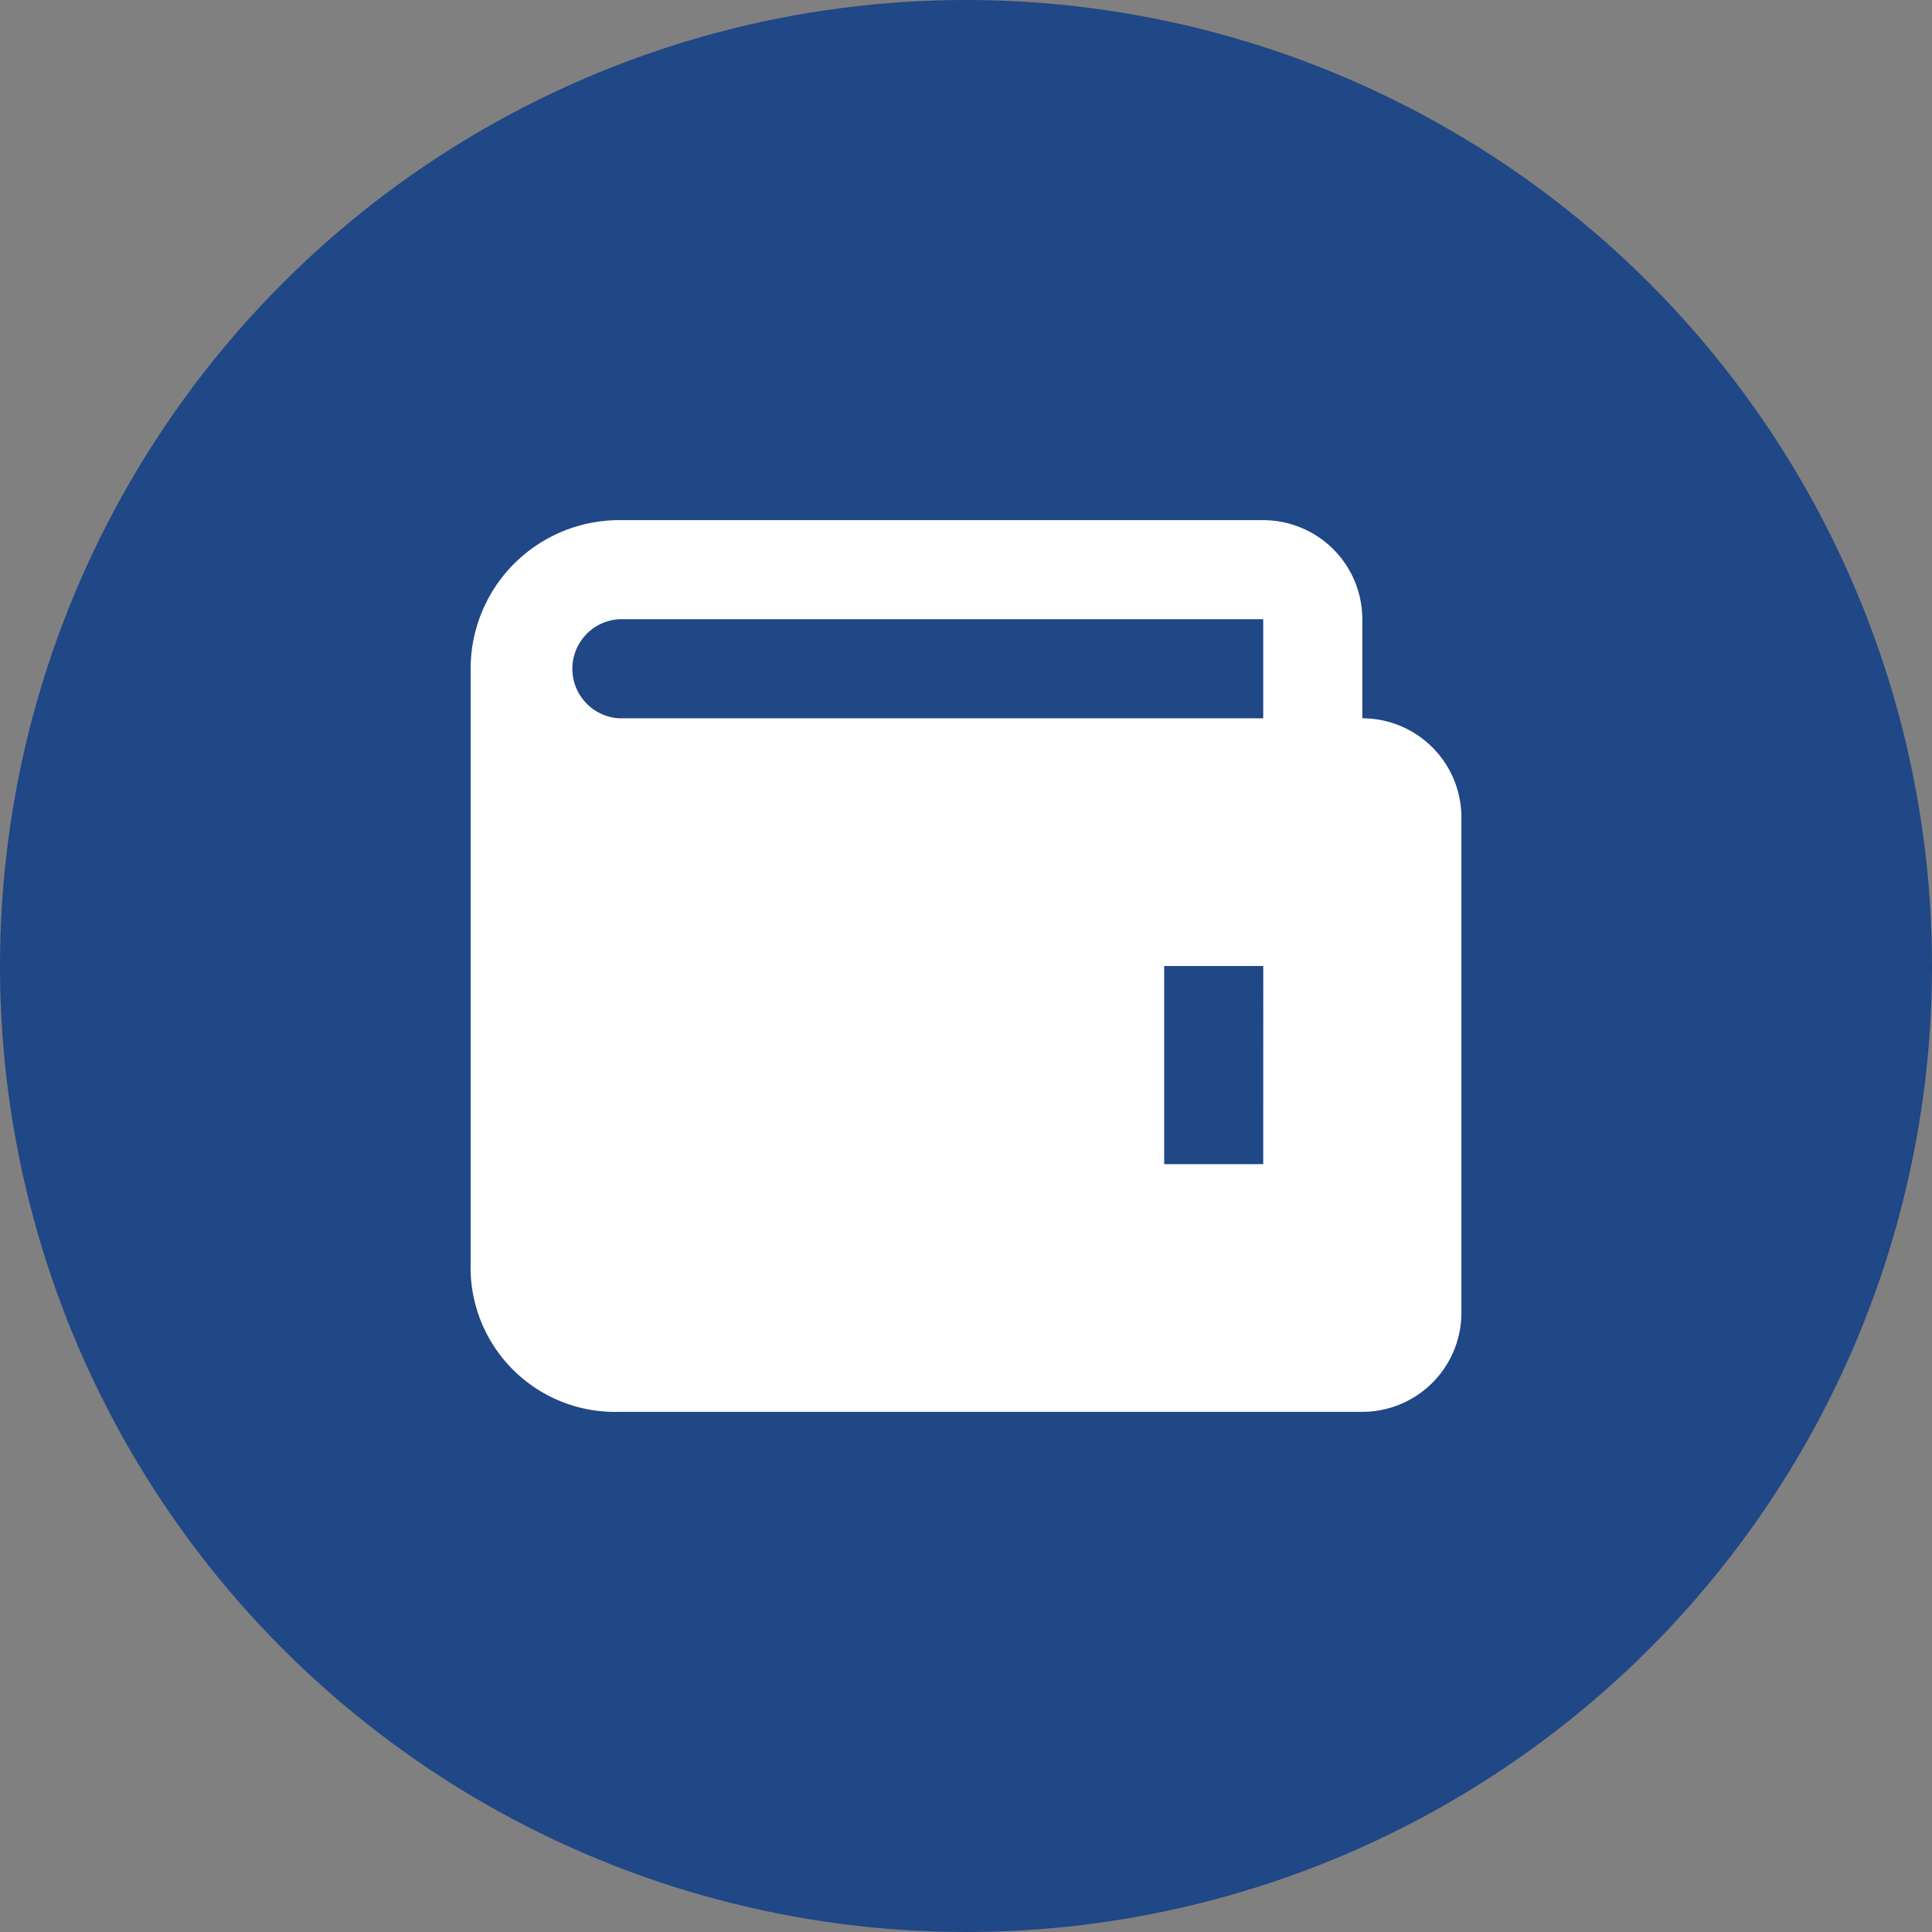 <svg xmlns="http://www.w3.org/2000/svg" width="52" height="52" viewBox="0 0 52 52">
  <rect x="0" y="0" width="52" height="52" fill="#808080" stroke="none"/>
  <g id="Group_1" data-name="Group 1" transform="translate(-663 -386)">
    <circle id="Ellipse_1" data-name="Ellipse 1" cx="26" cy="26" r="26" transform="translate(663 386)" fill="#204786"/>
    <path id="Path_2" data-name="Path 2" d="M26,8.333V5.667A2.669,2.669,0,0,0,23.333,3H6A4,4,0,0,0,2,7V23a3.888,3.888,0,0,0,4,4H26a2.669,2.669,0,0,0,2.667-2.667V11A2.669,2.669,0,0,0,26,8.333Zm-2.667,12H20.667V15h2.667ZM6,8.333A1.335,1.335,0,0,1,6,5.667H23.333V8.333Z" transform="translate(673.667 397)" fill="#fff"/>
  </g>
</svg>
